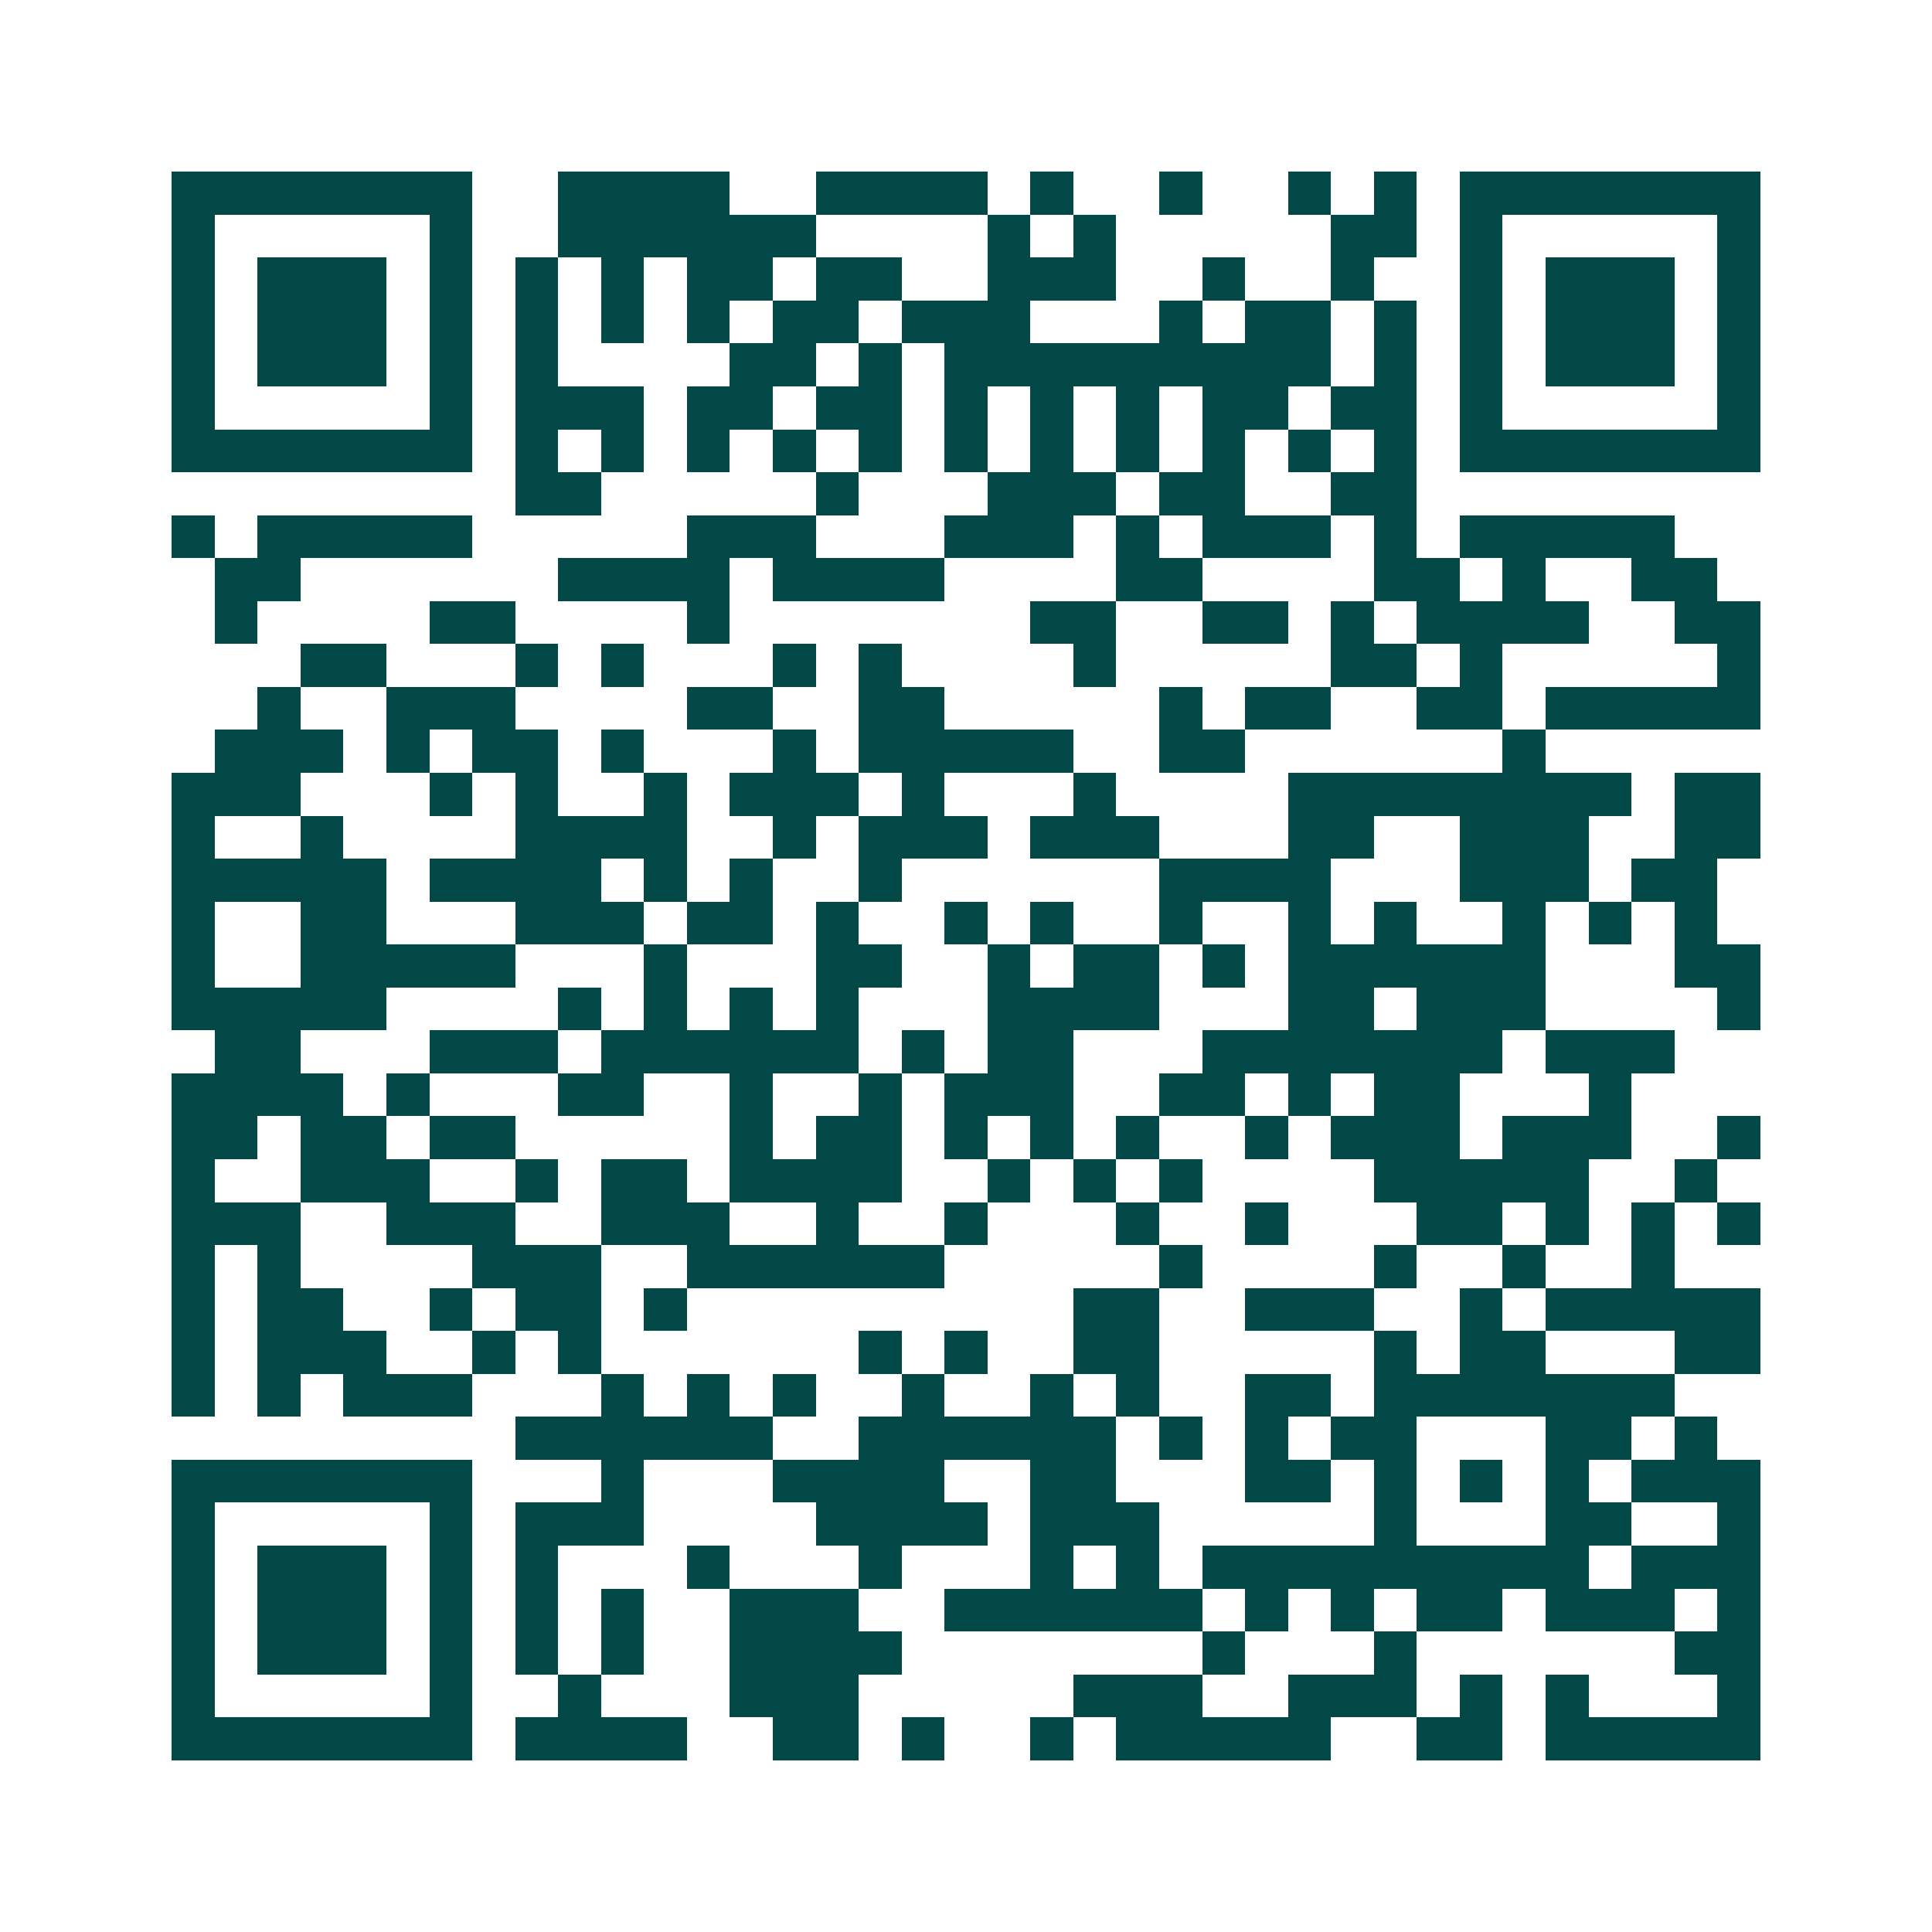 <svg xmlns="http://www.w3.org/2000/svg" width="200" height="200" viewBox="0 0 45 45" shape-rendering="crispEdges"><path fill="#ffffff" d="M0 0h45v45H0z"/><path stroke="#014847" d="M4 4.5h7m2 0h4m2 0h4m1 0h1m2 0h1m2 0h1m1 0h1m1 0h7M4 5.5h1m5 0h1m2 0h6m4 0h1m1 0h1m5 0h2m1 0h1m5 0h1M4 6.5h1m1 0h3m1 0h1m1 0h1m1 0h1m1 0h2m1 0h2m2 0h3m2 0h1m2 0h1m2 0h1m1 0h3m1 0h1M4 7.5h1m1 0h3m1 0h1m1 0h1m1 0h1m1 0h1m1 0h2m1 0h3m3 0h1m1 0h2m1 0h1m1 0h1m1 0h3m1 0h1M4 8.5h1m1 0h3m1 0h1m1 0h1m4 0h2m1 0h1m1 0h9m1 0h1m1 0h1m1 0h3m1 0h1M4 9.5h1m5 0h1m1 0h3m1 0h2m1 0h2m1 0h1m1 0h1m1 0h1m1 0h2m1 0h2m1 0h1m5 0h1M4 10.5h7m1 0h1m1 0h1m1 0h1m1 0h1m1 0h1m1 0h1m1 0h1m1 0h1m1 0h1m1 0h1m1 0h1m1 0h7M12 11.5h2m5 0h1m3 0h3m1 0h2m2 0h2M4 12.5h1m1 0h5m5 0h3m3 0h3m1 0h1m1 0h3m1 0h1m1 0h5M5 13.5h2m6 0h4m1 0h4m4 0h2m4 0h2m1 0h1m2 0h2M5 14.5h1m4 0h2m4 0h1m7 0h2m2 0h2m1 0h1m1 0h4m2 0h2M7 15.5h2m3 0h1m1 0h1m3 0h1m1 0h1m4 0h1m5 0h2m1 0h1m5 0h1M6 16.5h1m2 0h3m4 0h2m2 0h2m5 0h1m1 0h2m2 0h2m1 0h5M5 17.5h3m1 0h1m1 0h2m1 0h1m3 0h1m1 0h5m2 0h2m6 0h1M4 18.5h3m3 0h1m1 0h1m2 0h1m1 0h3m1 0h1m3 0h1m4 0h8m1 0h2M4 19.5h1m2 0h1m4 0h4m2 0h1m1 0h3m1 0h3m3 0h2m2 0h3m2 0h2M4 20.5h5m1 0h4m1 0h1m1 0h1m2 0h1m6 0h4m3 0h3m1 0h2M4 21.5h1m2 0h2m3 0h3m1 0h2m1 0h1m2 0h1m1 0h1m2 0h1m2 0h1m1 0h1m2 0h1m1 0h1m1 0h1M4 22.5h1m2 0h5m3 0h1m3 0h2m2 0h1m1 0h2m1 0h1m1 0h6m3 0h2M4 23.5h5m4 0h1m1 0h1m1 0h1m1 0h1m3 0h4m3 0h2m1 0h3m4 0h1M5 24.5h2m3 0h3m1 0h6m1 0h1m1 0h2m3 0h7m1 0h3M4 25.5h4m1 0h1m3 0h2m2 0h1m2 0h1m1 0h3m2 0h2m1 0h1m1 0h2m3 0h1M4 26.5h2m1 0h2m1 0h2m5 0h1m1 0h2m1 0h1m1 0h1m1 0h1m2 0h1m1 0h3m1 0h3m2 0h1M4 27.5h1m2 0h3m2 0h1m1 0h2m1 0h4m2 0h1m1 0h1m1 0h1m4 0h5m2 0h1M4 28.5h3m2 0h3m2 0h3m2 0h1m2 0h1m3 0h1m2 0h1m3 0h2m1 0h1m1 0h1m1 0h1M4 29.5h1m1 0h1m4 0h3m2 0h6m5 0h1m4 0h1m2 0h1m2 0h1M4 30.5h1m1 0h2m2 0h1m1 0h2m1 0h1m9 0h2m2 0h3m2 0h1m1 0h5M4 31.5h1m1 0h3m2 0h1m1 0h1m6 0h1m1 0h1m2 0h2m5 0h1m1 0h2m3 0h2M4 32.5h1m1 0h1m1 0h3m3 0h1m1 0h1m1 0h1m2 0h1m2 0h1m1 0h1m2 0h2m1 0h7M12 33.5h6m2 0h6m1 0h1m1 0h1m1 0h2m3 0h2m1 0h1M4 34.5h7m3 0h1m3 0h4m2 0h2m3 0h2m1 0h1m1 0h1m1 0h1m1 0h3M4 35.5h1m5 0h1m1 0h3m4 0h4m1 0h3m5 0h1m3 0h2m2 0h1M4 36.5h1m1 0h3m1 0h1m1 0h1m3 0h1m3 0h1m3 0h1m1 0h1m1 0h9m1 0h3M4 37.5h1m1 0h3m1 0h1m1 0h1m1 0h1m2 0h3m2 0h6m1 0h1m1 0h1m1 0h2m1 0h3m1 0h1M4 38.5h1m1 0h3m1 0h1m1 0h1m1 0h1m2 0h4m7 0h1m3 0h1m6 0h2M4 39.5h1m5 0h1m2 0h1m3 0h3m5 0h3m2 0h3m1 0h1m1 0h1m3 0h1M4 40.5h7m1 0h4m2 0h2m1 0h1m2 0h1m1 0h5m2 0h2m1 0h5"/></svg>
